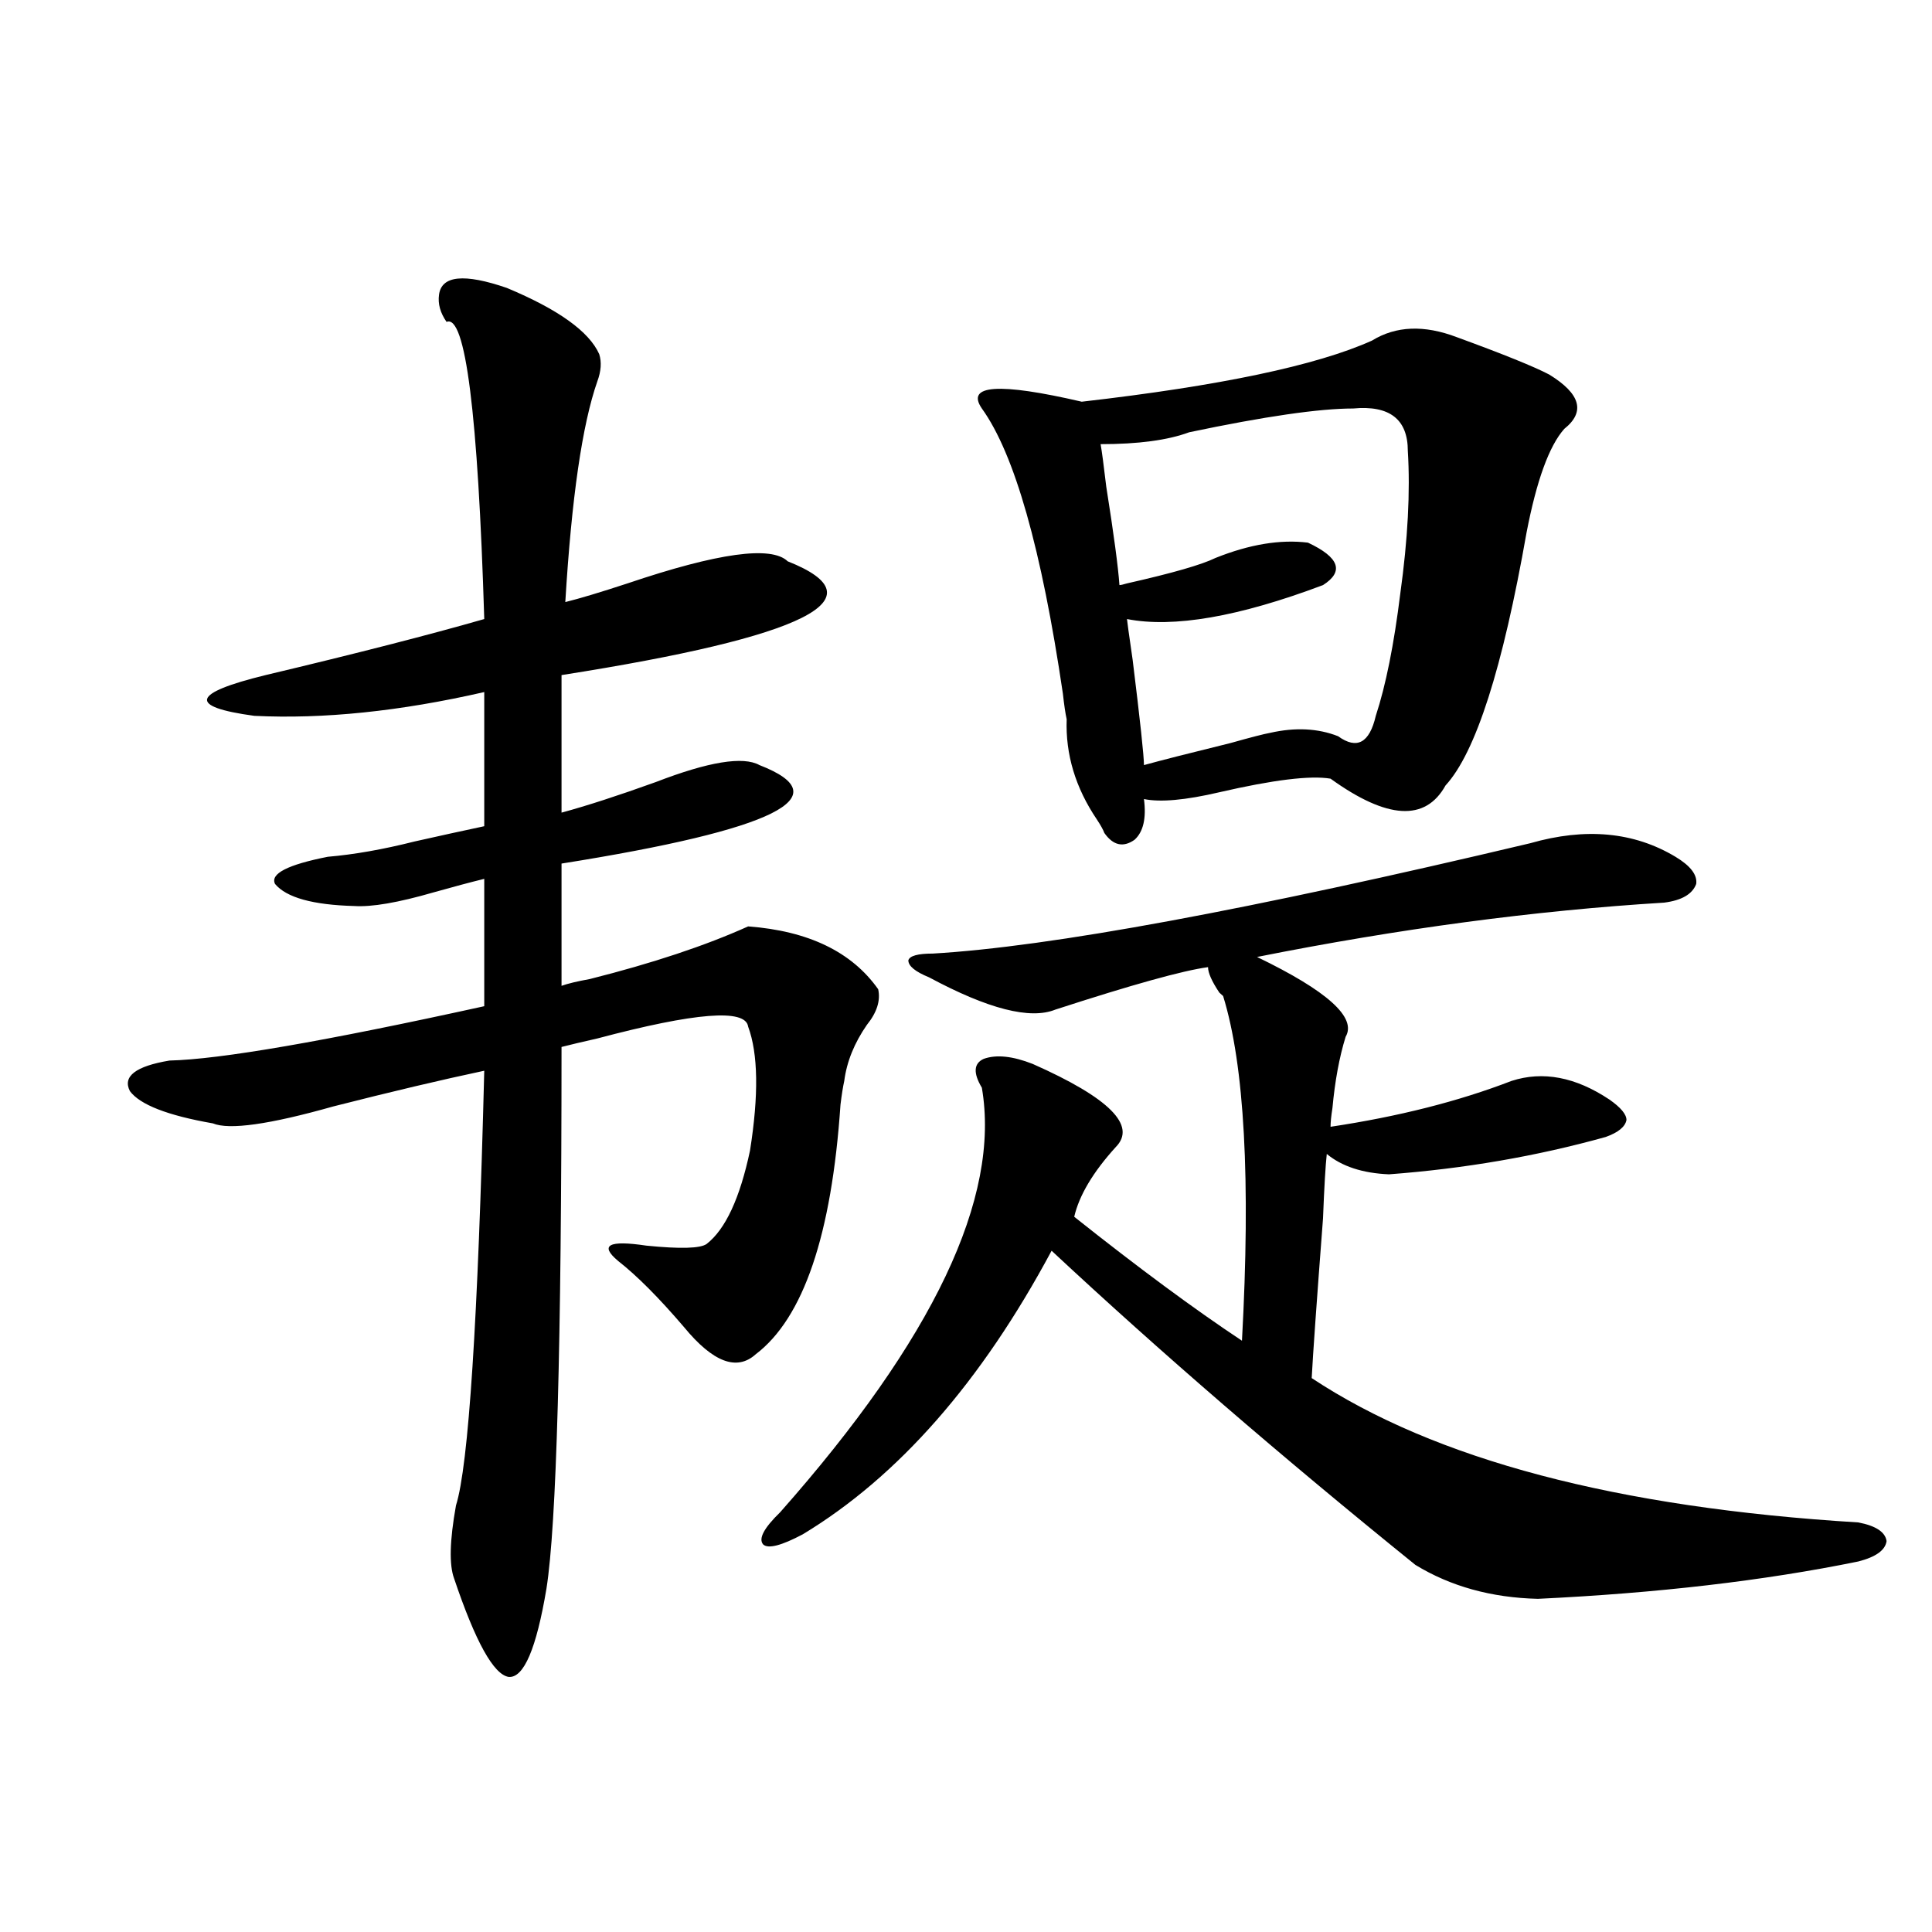 <?xml version="1.0" encoding="utf-8"?>
<!-- Generator: Adobe Illustrator 16.0.0, SVG Export Plug-In . SVG Version: 6.00 Build 0)  -->
<!DOCTYPE svg PUBLIC "-//W3C//DTD SVG 1.1//EN" "http://www.w3.org/Graphics/SVG/1.1/DTD/svg11.dtd">
<svg version="1.1" id="图层_1" xmlns="http://www.w3.org/2000/svg" xmlns:xlink="http://www.w3.org/1999/xlink" x="0px" y="0px"
	 width="1000px" height="1000px" viewBox="0 0 1000 1000" enable-background="new 0 0 1000 1000" xml:space="preserve">
<path d="M227.238,152.551c1.296-9.956,13.003-11.124,35.121-3.516c26.661,11.138,42.591,22.563,47.804,34.277
	c1.296,4.106,0.976,8.789-0.976,14.063c-7.805,22.274-13.338,60.356-16.585,114.258c7.149-1.758,17.881-4.972,32.194-9.668
	c46.828-15.82,74.465-19.624,82.925-11.426c48.779,19.336,9.756,38.974-117.07,58.887v71.191
	c13.003-3.516,29.268-8.789,48.779-15.82c27.316-10.547,45.197-13.472,53.657-8.789c42.271,16.411,8.125,33.398-102.437,50.977
	v63.281c3.247-1.167,8.125-2.335,14.634-3.516c32.515-8.198,59.831-17.276,81.949-27.246c31.219,2.349,53.657,13.184,67.315,32.52
	c1.296,5.864-0.655,12.017-5.854,18.457c-6.509,9.38-10.411,19.048-11.707,29.004c-0.655,2.938-1.311,7.031-1.951,12.305
	c-4.558,67.388-19.191,110.454-43.901,129.199c-9.756,8.789-22.118,4.106-37.072-14.063c-13.018-15.229-24.39-26.655-34.146-34.277
	c-9.756-8.198-4.878-10.835,14.634-7.91c17.561,1.758,27.957,1.47,31.219-0.879c9.756-7.608,17.226-23.73,22.438-48.34
	c4.543-28.702,4.223-50.098-0.976-64.16c-1.311-9.366-27.316-7.319-78.047,6.152c-7.805,1.758-13.993,3.228-18.536,4.395
	c0,154.11-2.606,247.563-7.805,280.371c-5.213,31.05-11.707,46.28-19.512,45.703c-7.805-1.181-17.24-18.169-28.292-50.977
	c-2.606-7.031-2.286-19.624,0.976-37.793c6.494-20.503,11.372-95.499,14.634-225c-22.118,4.696-48.139,10.849-78.047,18.457
	c-33.17,9.38-53.992,12.305-62.438,8.789c-23.414-4.093-37.728-9.668-42.926-16.699c-3.902-7.608,2.927-12.882,20.487-15.82
	c26.006-0.577,80.318-9.956,162.923-28.125v-65.918c-7.164,1.758-15.944,4.106-26.341,7.031
	c-18.216,5.273-31.874,7.622-40.975,7.031c-21.463-0.577-35.121-4.395-40.975-11.426c-2.606-5.273,6.494-9.956,27.316-14.063
	c13.658-1.167,28.612-3.804,44.877-7.91c13.003-2.925,25.03-5.562,36.097-7.91v-69.434c-43.581,9.97-83.26,14.063-119.021,12.305
	c-34.48-4.683-32.529-11.714,5.854-21.094c46.828-11.124,84.541-20.792,113.168-29.004c-3.262-106.636-9.756-157.901-19.512-153.809
	C227.879,161.931,226.583,157.247,227.238,152.551z M792.103,436.438c28.612-8.198,53.657-5.851,75.12,7.031
	c7.805,4.696,11.372,9.38,10.731,14.063c-1.951,5.273-7.484,8.501-16.585,9.668c-66.995,4.106-137.237,13.485-210.727,28.125
	c36.417,17.578,51.706,31.353,45.853,41.309c-3.262,10.547-5.533,22.852-6.829,36.914c-0.655,4.106-0.976,7.333-0.976,9.668
	c35.121-5.273,66.34-13.184,93.656-23.73c16.25-5.273,33.17-2.046,50.73,9.668c5.854,4.106,8.78,7.622,8.78,10.547
	c-0.655,3.516-4.237,6.454-10.731,8.789c-35.776,9.97-73.169,16.411-112.192,19.336c-13.658-0.577-24.39-4.093-32.194-10.547
	c-0.655,5.864-1.311,17.001-1.951,33.398c-3.262,42.778-5.213,70.313-5.854,82.617c63.733,42.188,158.045,67.099,282.92,74.707
	c9.101,1.758,13.979,4.985,14.634,9.668c-0.655,4.696-5.533,8.212-14.634,10.547c-48.779,9.956-104.067,16.397-165.85,19.336
	c-24.069-0.591-45.212-6.454-63.413-17.578c-69.602-56.25-132.359-110.44-188.288-162.598
	c-36.432,67.978-79.357,116.895-128.777,146.777c-11.066,5.864-17.896,7.622-20.487,5.273c-2.606-2.925,0.32-8.487,8.78-16.699
	C483.162,693.078,517.963,619.841,508.207,563c-4.558-7.608-4.237-12.593,0.976-14.941c6.494-2.335,14.954-1.456,25.365,2.637
	c39.664,17.578,53.978,31.942,42.926,43.066c-11.707,12.896-18.871,24.911-21.463,36.035c33.17,26.367,62.103,47.763,86.827,64.16
	c4.543-83.194,1.296-142.671-9.756-178.418c-0.655-0.577-1.311-1.167-1.951-1.758c-3.902-5.851-5.854-10.245-5.854-13.184
	c-13.018,1.758-39.358,9.091-79.022,21.973c-13.018,5.273-34.801-0.288-65.364-16.699c-7.164-2.925-10.731-5.851-10.731-8.789
	c0.641-2.335,4.878-3.516,12.683-3.516C543.328,490.051,646.405,471.017,792.103,436.438z M754.055,174.523
	c24.055,8.789,39.999,15.243,47.804,19.336c16.25,9.97,18.856,19.336,7.805,28.125c-7.805,8.789-14.313,26.669-19.512,53.613
	c-12.362,70.313-26.341,113.97-41.95,130.957c-10.411,18.759-30.243,17.578-59.511-3.516c-10.411-1.758-29.603,0.591-57.56,7.031
	c-17.561,4.106-30.578,5.273-39.023,3.516c1.296,9.97-0.335,17.001-4.878,21.094c-5.854,4.106-11.066,2.938-15.609-3.516
	c-0.655-1.758-1.951-4.093-3.902-7.031c-11.066-16.397-16.265-33.687-15.609-51.855c-0.655-2.925-1.311-7.319-1.951-13.184
	c-11.066-74.995-25.045-124.214-41.95-147.656c-8.46-12.305,8.78-13.472,51.706-3.516c71.538-8.198,121.613-18.745,150.24-31.641
	C722.501,168.673,737.135,168.083,754.055,174.523z M700.397,211.438c-17.561,0-45.853,4.106-84.876,12.305
	c-11.066,4.106-26.341,6.152-45.853,6.152c0.641,3.516,1.616,10.849,2.927,21.973c3.902,24.609,6.174,41.61,6.829,50.977
	c0.641,0,1.951-0.288,3.902-0.879c23.414-5.273,38.688-9.668,45.853-13.184c17.561-7.031,33.49-9.668,47.804-7.91
	c16.25,7.622,18.856,14.941,7.805,21.973c-43.581,16.411-77.406,22.274-101.461,17.578c0,0.591,0.976,7.622,2.927,21.094
	c3.902,31.641,5.854,49.81,5.854,54.492c8.445-2.335,23.414-6.152,44.877-11.426c10.396-2.925,17.226-4.683,20.487-5.273
	c13.003-2.925,24.71-2.335,35.121,1.758c9.756,7.031,16.25,3.516,19.512-10.547c5.198-15.82,9.421-36.914,12.683-63.281
	c3.902-28.125,5.198-52.734,3.902-73.828C728.689,217.013,719.254,209.68,700.397,211.438z"/>
</svg>
